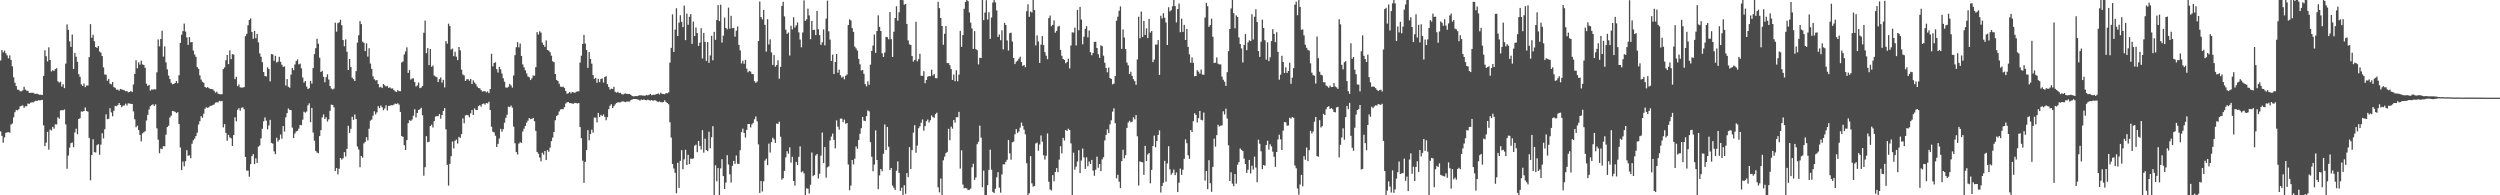<?xml version="1.0" encoding="UTF-8"?>
<svg xmlns="http://www.w3.org/2000/svg" width="1920" height="150">
  <path d="M0 46.443h1v54.458H0zM1 38.437h1v65.888H1zM2 40.247h1v69.362H2zM3 38.856h1v66.641H3zM4 40.897h1v61.072H4zM5 42.513h1v59.110H5zM6 44.816h1v56.679H6zM7 42.538h1v59.347H7zM8 46.017h1v49.622H8zM9 50.961h1v43.846H9zM10 59.336h1v30.773H10zM11 63.558h1v22.597H11zM12 66.100h1v18.321H12zM13 68.814h1v16.039H13zM14 69.033h1v14.811H14zM15 70.096h1v11.625H15zM16 70.072h1v11.194H16zM17 69.321h1v11.634H17zM18 66.617h1v16.216H18zM19 68.838h1v12.786H19zM20 69.618h1v12.008H20zM21 69.736h1v9.765H21zM22 71.395h1v8.361H22zM23 71.321h1v7.587H23zM24 71.195h1v7.361H24zM25 71.240h1v7.387H25zM26 71.960h1v5.991H26zM27 72.113h1v5.266H27zM28 71.940h1v5.612H28zM29 72.454h1v4.499H29zM30 72.794h1v4.290H30zM31 72.727h1v4.227H31zM32 73.018h1v3.673H32zM33 58.253h1v38.062H33zM34 38.604h1v73.624H34zM35 43.221h1v66.294H35zM36 47.131h1v54.168H36zM37 36.363h1v78.564H37zM38 46.047h1v53.454H38zM39 54.908h1v45.353H39zM40 53.972h1v43.440H40zM41 54.411h1v44.390H41zM42 53.106h1v42.395H42zM43 52.358h1v43.254H43zM44 62.465h1v27.653H44zM45 63.440h1v27.746H45zM46 62.735h1v22.088H46zM47 66.444h1v18.102H47zM48 64.704h1v20.054H48zM49 67.682h1v16.379H49zM50 48.840h1v46.769H50zM51 18.751h1v110.898H51zM52 22.917h1v96.574H52zM53 31.718h1v81.700H53zM54 35.993h1v73.951H54zM55 26.518h1v82.945H55zM56 52.927h1v60.142H56zM57 40.577h1v61.137H57zM58 43.583h1v55.211H58zM59 47.514h1v55.607H59zM60 56.972h1v34.437H60zM61 59.011h1v31.774H61zM62 64.842h1v20.741H62zM63 66.020h1v19.690H63zM64 64.175h1v21.124H64zM65 66.927h1v15.602H65zM66 65.628h1v19.599H66zM67 65.676h1v20.088H67zM68 43.873h1v62.020H68zM69 18.543h1v119.923H69zM70 28.958h1v90.061H70zM71 26.664h1v80.270H71zM72 31.701h1v85.142H72zM73 36.101h1v81.030H73zM74 36.801h1v74.693H74zM75 35.348h1v75.332H75zM76 39.536h1v79.280H76zM77 40.445h1v70.619H77zM78 43.083h1v59.243H78zM79 51.772h1v54.508H79zM80 57.245h1v42.054H80zM81 57.403h1v30.415H81zM82 61.980h1v29.560H82zM83 60.566h1v30.677H83zM84 64.242h1v18.845H84zM85 64.777h1v21.532H85zM86 62.938h1v26.392H86zM87 66.846h1v18.214H87zM88 67.471h1v13.826H88zM89 68.830h1v12.773H89zM90 68.807h1v11.936H90zM91 69.621h1v9.556H91zM92 68.292h1v12.370H92zM93 68.728h1v13.544H93zM94 68.989h1v12.152H94zM95 69.387h1v11.621H95zM96 70.124h1v9.513H96zM97 69.864h1v11.185H97zM98 70.912h1v8.493H98zM99 70.631h1v8.829H99zM100 69.824h1v10.013H100zM101 70.702h1v9.142H101zM102 64.873h1v20.679H102zM103 56.803h1v34.821H103zM104 46.289h1v51.469H104zM105 52.417h1v44.140H105zM106 47.865h1v52.076H106zM107 49.650h1v53.972H107zM108 46.594h1v61.982H108zM109 49.454h1v52.960H109zM110 49.938h1v51.633H110zM111 52.064h1v48.676H111zM112 64.232h1v28.297H112zM113 66.007h1v22.207H113zM114 65.175h1v18.941H114zM115 69.611h1v11.957H115zM116 68.647h1v12.089H116zM117 68.849h1v11.234H117zM118 68.511h1v12.836H118zM119 68.679h1v11.459H119zM120 55.565h1v42.973H120zM121 30.334h1v76.954H121zM122 35.562h1v82.159H122zM123 29.927h1v84.194H123zM124 23.606h1v90.991H124zM125 43.458h1v68.822H125zM126 35.648h1v76.725H126zM127 47.897h1v55.567H127zM128 53.254h1v44.354H128zM129 58.026h1v38.549H129zM130 60.725h1v29.519H130zM131 63.530h1v25.287H131zM132 64.734h1v20.440H132zM133 64.486h1v20.977H133zM134 63.721h1v22.194H134zM135 62.249h1v24.571H135zM136 63.909h1v22.270H136zM137 57.815h1v37.470H137zM138 32.929h1v80.401H138zM139 26.670h1v103.970H139zM140 23.913h1v100.209H140zM141 18.105h1v109.627H141zM142 24.248h1v99.628H142zM143 28.746h1v86.621H143zM144 34.462h1v85.142H144zM145 28.455h1v90.817H145zM146 32.491h1v89.044H146zM147 32.276h1v78.115H147zM148 38.824h1v68.899H148zM149 41.759h1v64.614H149zM150 43.601h1v60.891H150zM151 51.554h1v50.380H151zM152 52.825h1v42.866H152zM153 57.833h1v35.237H153zM154 61.104h1v28.097H154zM155 62.841h1v27.651H155zM156 63.549h1v23.762H156zM157 66.756h1v16.695H157zM158 67.431h1v14.979H158zM159 66.866h1v15.955H159zM160 67.683h1v14.671H160zM161 68.308h1v12.975H161zM162 68.293h1v12.936H162zM163 68.634h1v11.979H163zM164 69.728h1v10.516H164zM165 71.180h1v7.640H165zM166 70.394h1v8.128H166zM167 71.867h1v6.768H167zM168 72.284h1v5.110H168zM169 72.433h1v5.363H169zM170 72.364h1v5.133H170zM171 53.095h1v44.731H171zM172 51.768h1v43.575H172zM173 46.279h1v55.786H173zM174 42.216h1v65.910H174zM175 49.278h1v54.324H175zM176 38.655h1v66.877H176zM177 45.392h1v60.853H177zM178 41.576h1v70.560H178zM179 41.939h1v61.817H179zM180 60.782h1v29.295H180zM181 58.993h1v34.202H181zM182 66.161h1v18.173H182zM183 64.886h1v18.232H183zM184 67.068h1v17.958H184zM185 67.212h1v15.539H185zM186 67.265h1v15.171H186zM187 66.848h1v17.076H187zM188 27.765h1v92.753H188zM189 25.956h1v105.099H189zM190 19.415h1v111.566H190zM191 15.348h1v120.402H191zM192 14.153h1v111.966H192zM193 24.527h1v95.398H193zM194 29.776h1v88.610H194zM195 23.790h1v102.249H195zM196 29.359h1v92.285H196zM197 26.013h1v99.141H197zM198 32.506h1v80.161H198zM199 40.997h1v70.651H199zM200 43.560h1v62.679H200zM201 47.748h1v51.100H201zM202 55.298h1v37.895H202zM203 58.364h1v31.836H203zM204 58.700h1v33.996H204zM205 51.728h1v47.573H205zM206 52.985h1v43.367H206zM207 62.509h1v29.574H207zM208 41.567h1v68.155H208zM209 41.800h1v68.515H209zM210 46.673h1v69.623H210zM211 42.855h1v75.587H211zM212 47.984h1v57.783H212zM213 47.383h1v61.363H213zM214 43.607h1v63.752H214zM215 47.475h1v55.849H215zM216 49.680h1v56.857H216zM217 51.398h1v45.404H217zM218 50.923h1v50.155H218zM219 65.708h1v24.409H219zM220 60.726h1v26.181H220zM221 66.597h1v16.754H221zM222 67.397h1v17.002H222zM223 57.325h1v27.310H223zM224 52.179h1v45.836H224zM225 53.849h1v52.187H225zM226 49.502h1v53.056H226zM227 46.875h1v54.071H227zM228 45.622h1v54.908H228zM229 49.403h1v49.407H229zM230 48.858h1v47.073H230zM231 52.463h1v43.743H231zM232 59.524h1v32.361H232zM233 63.437h1v22.381H233zM234 62.210h1v24.324H234zM235 66.525h1v19.130H235zM236 68.347h1v12.592H236zM237 67.750h1v11.623H237zM238 62.101h1v31.758H238zM239 64.234h1v18.645H239zM240 52.271h1v49.530H240zM241 41.560h1v66.533H241zM242 36.994h1v78.944H242zM243 29.774h1v87.352H243zM244 33.601h1v84.107H244zM245 44.311h1v60.231H245zM246 55.309h1v44.629H246zM247 54.353h1v35.823H247zM248 58.934h1v28.980H248zM249 63.177h1v28.152H249zM250 59.306h1v30.769H250zM251 57.056h1v36.285H251zM252 61.084h1v30.610H252zM253 66.066h1v19.029H253zM254 67.997h1v12.312H254zM255 68.719h1v11.937H255zM256 68.057h1v14.360H256zM257 17.415h1v113.964H257zM258 24.290h1v104.764H258zM259 17.829h1v116.079H259zM260 17.144h1v112.429H260zM261 15.141h1v106.200H261zM262 19.362h1v103.209H262zM263 30.746h1v90.779H263zM264 35.557h1v81.267H264zM265 30.256h1v89.977H265zM266 39.753h1v74.569H266zM267 53.749h1v42.850H267zM268 45.310h1v56.783H268zM269 51.431h1v47.477H269zM270 59.670h1v30.047H270zM271 60.774h1v31.306H271zM272 62.213h1v25.728H272zM273 54.645h1v36.820H273zM274 32.702h1v79.828H274zM275 27.081h1v87.778H275zM276 16.189h1v112.249H276zM277 18.547h1v101.254H277zM278 31.998h1v89.107H278zM279 32.871h1v77.251H279zM280 39.239h1v69.701H280zM281 33.281h1v72.152H281zM282 43.451h1v64.376H282zM283 37.078h1v61.791H283zM284 48.805h1v43.894H284zM285 52.898h1v38.951H285zM286 58.576h1v30.333H286zM287 60.837h1v24.681H287zM288 61.820h1v26.037H288zM289 61.509h1v24.821H289zM290 64.487h1v17.090H290zM291 67.072h1v15.991H291zM292 66.662h1v14.393H292zM293 67.629h1v14.702H293zM294 64.498h1v20.179H294zM295 65.536h1v17.772H295zM296 66.482h1v14.432H296zM297 65.958h1v18.894H297zM298 67.482h1v13.860H298zM299 67.072h1v14.100H299zM300 67.973h1v12.889H300zM301 67.869h1v13.051H301zM302 69.058h1v11.253H302zM303 70.149h1v9.370H303zM304 70.629h1v9.276H304zM305 69.219h1v10.077H305zM306 69.999h1v10.399H306zM307 70.062h1v15.890H307zM308 47.995h1v56.480H308zM309 47.180h1v57.933H309zM310 41.838h1v69.723H310zM311 39.474h1v75.739H311zM312 36.370h1v71.205H312zM313 55.949h1v38.660H313zM314 53.793h1v38.517H314zM315 61.097h1v31.805H315zM316 60.251h1v31.538H316zM317 60.166h1v28.741H317zM318 63.016h1v20.913H318zM319 66.416h1v23.804H319zM320 65.641h1v21.104H320zM321 63.410h1v21.006H321zM322 67.684h1v16.295H322zM323 67.221h1v15.560H323zM324 66.114h1v22.399H324zM325 25.208h1v109.716H325zM326 15.845h1v112.539H326zM327 40.842h1v63.735H327zM328 36.923h1v72.338H328zM329 50.036h1v58.815H329zM330 37.560h1v59.214H330zM331 51.295h1v44.466H331zM332 50.355h1v47.517H332zM333 57.996h1v35.020H333zM334 58.772h1v30.793H334zM335 59.302h1v29.871H335zM336 63.022h1v26.203H336zM337 60.786h1v26.811H337zM338 59.484h1v31.645H338zM339 63.430h1v24.942H339zM340 61.352h1v23.860H340zM341 67.143h1v15.870H341zM342 31.527h1v67.785H342zM343 33.516h1v93.087H343zM344 18.188h1v124.335H344zM345 20.016h1v105.854H345zM346 38.028h1v81.926H346zM347 37.280h1v71.435H347zM348 43.157h1v70.788H348zM349 39.714h1v68.415H349zM350 43.524h1v63.636H350zM351 46.177h1v64.069H351zM352 36.092h1v69.018H352zM353 38.649h1v67.224H353zM354 53.516h1v49.475H354zM355 57.199h1v33.731H355zM356 57.959h1v36.687H356zM357 62.233h1v26.451H357zM358 60.909h1v27.309H358zM359 60.762h1v27.823H359zM360 62.016h1v28.067H360zM361 60.626h1v26.438H361zM362 64.518h1v19.966H362zM363 61.702h1v26.598H363zM364 63.342h1v19.885H364zM365 64.650h1v19.803H365zM366 66.424h1v18.119H366zM367 67.601h1v13.979H367zM368 67.779h1v12.975H368zM369 69.229h1v12.692H369zM370 70.282h1v9.627H370zM371 70.079h1v9.394H371zM372 69.926h1v10.390H372zM373 70.928h1v8.248H373zM374 70.196h1v9.205H374zM375 71.527h1v6.583H375zM376 68.356h1v16.187H376zM377 41.257h1v56.063H377zM378 50.931h1v50.241H378zM379 48.386h1v53.311H379zM380 47.838h1v56.410H380zM381 53.154h1v59.738H381zM382 55.707h1v54.794H382zM383 51.351h1v55.059H383zM384 53.199h1v45.758H384zM385 56.484h1v44.692H385zM386 60.085h1v39.149H386zM387 62.729h1v31.529H387zM388 67.196h1v23.266H388zM389 67.374h1v20.739H389zM390 66.651h1v15.209H390zM391 64.528h1v17.715H391zM392 65.575h1v15.501H392zM393 67.261h1v15.427H393zM394 57.954h1v39.328H394zM395 42.406h1v67.636H395zM396 36.296h1v80.500H396zM397 32.368h1v86.267H397zM398 36.375h1v73.887H398zM399 33.459h1v75.763H399zM400 42.955h1v66.773H400zM401 49.459h1v51.536H401zM402 51.744h1v47.052H402zM403 54.030h1v42.643H403zM404 56.419h1v37.737H404zM405 58.706h1v33.990H405zM406 59.317h1v31.286H406zM407 61.511h1v30.021H407zM408 60.137h1v31.119H408zM409 57.948h1v32.628H409zM410 58.187h1v34.925H410zM411 51.557h1v48.957H411zM412 24.688h1v92.018H412zM413 26.531h1v91.500H413zM414 24.041h1v96.944H414zM415 25.032h1v98.893H415zM416 32.658h1v84.641H416zM417 34.464h1v84.286H417zM418 35.979h1v79.972H418zM419 31.012h1v91.896H419zM420 38.324h1v76.977H420zM421 38.925h1v77.675H421zM422 40.137h1v73.213H422zM423 42.763h1v65.669H423zM424 47.028h1v58.644H424zM425 47.774h1v53.600H425zM426 56.814h1v35.570H426zM427 61.323h1v27.694H427zM428 62.221h1v26.023H428zM429 64.288h1v21.296H429zM430 66.513h1v17.533H430zM431 66.749h1v17.125H431zM432 66.577h1v17.283H432zM433 67.530h1v14.787H433zM434 69.820h1v9.719H434zM435 71.981h1v6.590H435zM436 71.564h1v6.832H436zM437 70.600h1v8.554H437zM438 71.710h1v7.564H438zM439 70.594h1v8.987H439zM440 70.917h1v8.766H440zM441 71.342h1v7.638H441zM442 70.436h1v8.792H442zM443 70.212h1v9.244H443zM444 70.073h1v9.015H444zM445 48.010h1v49.545H445zM446 42.734h1v63.392H446zM447 33.774h1v89.642H447zM448 26.776h1v113.690H448zM449 33.471h1v90.824H449zM450 38.329h1v76.969H450zM451 52.119h1v47.799H451zM452 39.984h1v67.751H452zM453 45.259h1v57.767H453zM454 48.916h1v50.651H454zM455 57.642h1v44.196H455zM456 60.518h1v29.725H456zM457 59.813h1v30.544H457zM458 63.548h1v30.393H458zM459 60.529h1v26.201H459zM460 63.127h1v26.705H460zM461 60.640h1v27.585H461zM462 60.213h1v28.894H462zM463 63.383h1v24.509H463zM464 59.119h1v30.661H464zM465 58.540h1v33.833H465zM466 64.542h1v25.423H466zM467 66.837h1v17.006H467zM468 68.738h1v12.470H468zM469 68.082h1v11.928H469zM470 68.293h1v14.649H470zM471 66.672h1v14.901H471zM472 70.522h1v9.672H472zM473 71.168h1v7.957H473zM474 70.462h1v8.054H474zM475 71.491h1v7.224H475zM476 71.233h1v7.377H476zM477 72.278h1v5.773H477zM478 72.666h1v5.171H478zM479 71.938h1v6.225H479zM480 71.784h1v6.650H480zM481 72.067h1v5.815H481zM482 72.242h1v5.818H482zM483 72.107h1v5.920H483zM484 72.838h1v4.053H484zM485 73.698h1v2.723H485zM486 74.037h1v1.969H486zM487 73.873h1v2.142H487zM488 73.784h1v2.301H488zM489 73.846h1v2.538H489zM490 73.364h1v3.206H490zM491 73.171h1v4.147H491zM492 73.199h1v3.240H492zM493 73.354h1v3.469H493zM494 73.416h1v2.965H494zM495 73.545h1v3.248H495zM496 72.976h1v4.031H496zM497 73.288h1v3.278H497zM498 72.735h1v4.242H498zM499 72.161h1v5.069H499zM500 73.136h1v3.641H500zM501 72.757h1v4.655H501zM502 72.796h1v4.220H502zM503 72.536h1v4.548H503zM504 72.201h1v5.624H504zM505 71.719h1v6.702H505zM506 72.479h1v5.421H506zM507 71.202h1v7.224H507zM508 72.100h1v6.518H508zM509 72.192h1v6.138H509zM510 72.408h1v4.672H510zM511 71.468h1v6.887H511zM512 71.668h1v7.438H512zM513 70.964h1v9.110H513zM514 48.069h1v45.841H514zM515 36.741h1v68.915H515zM516 11.065h1v114.869H516zM517 39.888h1v89.509H517zM518 22.772h1v109.960H518zM519 6.358h1v142.011H519zM520 27.624h1v97.397H520zM521 17.366h1v126.990H521zM522 11.652h1v111.851H522zM523 16.810h1v98.516H523zM524 20.852h1v109.091H524zM525 4.315h1v118.075H525zM526 30.845h1v84.153H526zM527 10.432h1v116.302H527zM528 19.054h1v99.830H528zM529 12.922h1v113.108H529zM530 10.839h1v110.987H530zM531 33.712h1v88.351H531zM532 16.600h1v105.020H532zM533 27.695h1v84.221H533zM534 21.116h1v90.006H534zM535 25.380h1v91.526H535zM536 35.297h1v72.925H536zM537 32.733h1v79.354H537zM538 21.680h1v93.107H538zM539 44.911h1v55.029H539zM540 25.220h1v92.005H540zM541 32.171h1v74.357H541zM542 46.794h1v68.473H542zM543 32.283h1v83.818H543zM544 48.259h1v52.914H544zM545 42.621h1v71.257H545zM546 27.520h1v77.893H546zM547 46.315h1v50.590H547zM548 24.496h1v125.500H548zM549 30.553h1v96.391H549zM550 15.289h1v123.944H550zM551 3.927h1v125.141H551zM552 16.190h1v133.808H552zM553 3.616h1v125.708H553zM554 32.650h1v89.620H554zM555 27.382h1v107.852H555zM556 13.457h1v131.708H556zM557 21.523h1v118.672H557zM558 22.544h1v96.657H558zM559 5.852h1v120.492H559zM560 22.037h1v111.871H560zM561 12.113h1v128.148H561zM562 21.634h1v105.693H562zM563 21.339h1v102.280H563zM564 28.175h1v97.646H564zM565 23.528h1v95.946H565zM566 20.312h1v105.419H566zM567 34.498h1v91.331H567zM568 38.692h1v76.678H568zM569 48.699h1v52.810H569zM570 46.598h1v52.195H570zM571 49.009h1v53.094H571zM572 45.982h1v59.705H572zM573 52.752h1v47.003H573zM574 55.491h1v39.720H574zM575 54.444h1v40.781H575zM576 54.984h1v42.922H576zM577 56.773h1v38.744H577zM578 56.974h1v37.379H578zM579 62.352h1v29.219H579zM580 63.594h1v25.871H580zM581 62.621h1v30.613H581zM582 31.523h1v79.368H582zM583 1.154h1v147.030H583zM584 13.097h1v125.905H584zM585 14.903h1v132.203H585zM586 7.608h1v131.669H586zM587 19.117h1v104.208H587zM588 39.653h1v82.215H588zM589 14.766h1v112.050H589zM590 34.143h1v76.171H590zM591 30.188h1v86.977H591zM592 40.199h1v68.955H592zM593 49.858h1v55.902H593zM594 42.287h1v64.704H594zM595 51.177h1v58.603H595zM596 49.979h1v44.951H596zM597 46.349h1v48.841H597zM598 60.409h1v33.080H598zM599 51.345h1v53.670H599zM600 4.560h1v133.418H600zM601 1.406h1v135.476H601zM602 12.592h1v118.612H602zM603 22.767h1v98.078H603zM604 26.018h1v90.128H604zM605 25.003h1v93.066H605zM606 42.634h1v70.494H606zM607 19.751h1v105.191H607zM608 22.641h1v97.757H608zM609 13.248h1v125.779H609zM610 21.154h1v121.412H610zM611 19.480h1v104.852H611zM612 17.264h1v109.414H612zM613 24.818h1v95.599H613zM614 30.351h1v82.077H614zM615 36.311h1v95.973H615zM616 24.926h1v106.608H616zM617 0.289h1v132.890H617zM618 16.032h1v133.965H618zM619 14.862h1v129.782H619zM620 6.605h1v138.342H620zM621 11.813h1v136.795H621zM622 30.103h1v111.793H622zM623 16.089h1v101.054H623zM624 23.043h1v112.236H624zM625 22.854h1v111.506H625zM626 26.923h1v92.529H626zM627 8.414h1v109.880H627zM628 22.492h1v114.546H628zM629 26.969h1v106.491H629zM630 34.477h1v85.067H630zM631 32.487h1v69.302H631zM632 22.559h1v102.664H632zM633 34.837h1v78.110H633zM634 14.280h1v122.174H634zM635 0.457h1v128.060H635zM636 24.041h1v103.707H636zM637 30.431h1v77.495H637zM638 46.746h1v58.186H638zM639 41.937h1v60.672H639zM640 56.887h1v50.526H640zM641 47.616h1v66.282H641zM642 41.466h1v50.990H642zM643 55.802h1v41.499H643zM644 53.501h1v46.069H644zM645 57.756h1v33.305H645zM646 59.643h1v31.472H646zM647 58.832h1v34.995H647zM648 60.939h1v30.909H648zM649 58.168h1v36.925H649zM650 57.265h1v37.198H650zM651 19.274h1v107.075H651zM652 14.905h1v131.197H652zM653 15.664h1v126.827H653zM654 21.588h1v101.272H654zM655 24.484h1v101.788H655zM656 35.786h1v86.105H656zM657 37.153h1v75.291H657zM658 38.884h1v75.401H658zM659 45.223h1v62.347H659zM660 49.427h1v53.285H660zM661 54.164h1v44.316H661zM662 53.771h1v36.052H662zM663 56.677h1v35.972H663zM664 64.562h1v28.463H664zM665 66.363h1v22.810H665zM666 62.460h1v22.305H666zM667 65.115h1v20.375H667zM668 49.686h1v59.464H668zM669 39.112h1v81.240H669zM670 34.984h1v96.564H670zM671 26.547h1v99.832H671zM672 40.619h1v59.545H672zM673 23.872h1v98.992H673zM674 11.772h1v133.519H674zM675 20.666h1v114.031H675zM676 23.803h1v105.975H676zM677 40.930h1v90.625H677zM678 43.761h1v74.363H678zM679 40.320h1v55.252H679zM680 28.306h1v86.968H680zM681 28.556h1v68.944H681zM682 30.137h1v82.566H682zM683 9.251h1v121.345H683zM684 30.093h1v98.919H684zM685 43.783h1v98.722H685zM686 24.354h1v119.879H686zM687 13.806h1v132.109H687zM688 4.815h1v126.314H688zM689 15.850h1v108.101H689zM690 9.413h1v123.402H690zM691 0.003h1v146.656H691zM692 0.003h1v144.153H692zM693 0.159h1v149.838H693zM694 3.609h1v138.699H694zM695 3.020h1v145.829H695zM696 18.400h1v114.532H696zM697 31.024h1v105.050H697zM698 34.059h1v78.915H698zM699 34.502h1v95.360H699zM700 43.045h1v72.253H700zM701 47.281h1v54.564H701zM702 45.973h1v50.156H702zM703 16.751h1v100.552H703zM704 47.105h1v64.719H704zM705 45.487h1v53.037H705zM706 41.316h1v55.683H706zM707 58.203h1v36.003H707zM708 58.289h1v33.449H708zM709 54.687h1v45.659H709zM710 63.911h1v32.942H710zM711 61.443h1v31.648H711zM712 58.901h1v32.921H712zM713 58.436h1v35.602H713zM714 58.532h1v33.828H714zM715 53.490h1v35.193H715zM716 57.951h1v32.058H716zM717 56.859h1v33.554H717zM718 60.022h1v27.619H718zM719 60.110h1v26.431H719zM720 1.392h1v142.493H720zM721 6.232h1v141.530H721zM722 13.815h1v123.319H722zM723 19.970h1v130.027H723zM724 34.338h1v88.811H724zM725 25.967h1v94.337H725zM726 19.998h1v97.654H726zM727 48.441h1v68.199H727zM728 48.418h1v50.525H728zM729 50.059h1v57.642H729zM730 53.024h1v44.193H730zM731 61.395h1v37.410H731zM732 57.180h1v35.040H732zM733 62.381h1v31.812H733zM734 53.984h1v36.016H734zM735 62.404h1v27.614H735zM736 57.318h1v28.580H736zM737 23.700h1v105.781H737zM738 35.995h1v79.465H738zM739 26.927h1v114.808H739zM740 6.751h1v137.825H740zM741 1.539h1v142.741H741zM742 0.003h1v144.792H742zM743 0.913h1v145.128H743zM744 9.580h1v136.145H744zM745 17.375h1v127.448H745zM746 21.847h1v106.654H746zM747 37.513h1v88.303H747zM748 23.892h1v114.267H748zM749 37.686h1v98.635H749zM750 38.577h1v72.154H750zM751 49.468h1v59.370H751zM752 44.321h1v52.211H752zM753 44.586h1v61.148H753zM754 0.003h1v143.742H754zM755 15.469h1v115.576H755zM756 9.699h1v140.299H756zM757 0.160h1v149.838H757zM758 15.002h1v127.198H758zM759 9.346h1v121.184H759zM760 29.840h1v85.117H760zM761 13.390h1v116.909H761zM762 1.921h1v145.455H762zM763 0.003h1v148.233H763zM764 1.840h1v143.090H764zM765 8.034h1v128.139H765zM766 28.431h1v103.833H766zM767 26.539h1v117.572H767zM768 30.865h1v117.099H768zM769 23.315h1v110.632H769zM770 37.952h1v88.182H770zM771 17.545h1v108.734H771zM772 19.192h1v105.089H772zM773 31.080h1v91.610H773zM774 38.822h1v68.670H774zM775 25.443h1v92.372H775zM776 25.065h1v97.624H776zM777 31.886h1v77.433H777zM778 44.565h1v64.169H778zM779 49.194h1v53.993H779zM780 47.347h1v51.820H780zM781 46.530h1v55.537H781zM782 45.034h1v55.945H782zM783 43.524h1v54.483H783zM784 47.663h1v46.475H784zM785 50.636h1v46.035H785zM786 49.937h1v49.599H786zM787 51.588h1v51.578H787zM788 8.584h1v116.754H788zM789 3.334h1v146.664H789zM790 12.898h1v135.431H790zM791 8.858h1v111.056H791zM792 9.592h1v131.200H792zM793 0.003h1v143.351H793zM794 7.727h1v135.088H794zM795 34.887h1v75.291H795zM796 27.208h1v82.315H796zM797 31.914h1v83.848H797zM798 48.351h1v62.643H798zM799 34.242h1v69.804H799zM800 27.734h1v81.044H800zM801 34.631h1v84.659H801zM802 40.036h1v82.557H802zM803 42.767h1v76.813H803zM804 45.484h1v56.981H804zM805 13.921h1v125.665H805zM806 11.915h1v133.602H806zM807 20.182h1v126.078H807zM808 19.074h1v115.441H808zM809 15.672h1v123.584H809zM810 25.080h1v106.992H810zM811 23.689h1v105.448H811zM812 20.457h1v111.720H812zM813 19.793h1v102.804H813zM814 38.373h1v73.962H814zM815 42.801h1v74.935H815zM816 45.308h1v60.586H816zM817 46.038h1v61.878H817zM818 48.567h1v51.220H818zM819 47.633h1v53.000H819zM820 45.093h1v53.746H820zM821 52.515h1v47.334H821zM822 34.930h1v75.218H822zM823 24.816h1v125.181H823zM824 25.015h1v92.253H824zM825 21.173h1v109.123H825zM826 34.915h1v93.039H826zM827 7.575h1v116.458H827zM828 23.260h1v92.107H828zM829 5.330h1v127.661H829zM830 15.070h1v108.228H830zM831 33.981h1v80.113H831zM832 28.158h1v92.767H832zM833 22.097h1v107.640H833zM834 20.085h1v100.742H834zM835 28.701h1v99.060H835zM836 23.470h1v100.531H836zM837 40.069h1v85.882H837zM838 42.385h1v80.433H838zM839 40.657h1v90.300H839zM840 32.139h1v102.886H840zM841 32.075h1v98.265H841zM842 36.802h1v83.514H842zM843 41.616h1v87.264H843zM844 44.429h1v81.500H844zM845 34.794h1v96.620H845zM846 35.479h1v86.922H846zM847 42.756h1v78.041H847zM848 48.167h1v59.734H848zM849 52.196h1v51.419H849zM850 55.575h1v43.790H850zM851 51.861h1v50.364H851zM852 59.950h1v35.595H852zM853 60.590h1v31.824H853zM854 64.770h1v20.998H854zM855 64.247h1v18.893H855zM856 58.404h1v36.227H856zM857 15.905h1v121.113H857zM858 12.783h1v121.476H858zM859 8.230h1v131.290H859zM860 4.893h1v139.572H860zM861 37.511h1v86.222H861zM862 22.587h1v92.408H862zM863 28.806h1v92.783H863zM864 37.694h1v81.449H864zM865 48.023h1v50.204H865zM866 50.180h1v43.880H866zM867 56.863h1v35.846H867zM868 55.101h1v38.782H868zM869 58.272h1v35.125H869zM870 60.822h1v29.242H870zM871 62.301h1v29.403H871zM872 65.129h1v23.232H872zM873 45.655h1v59.031H873zM874 12.818h1v129.685H874zM875 29.432h1v94.537H875zM876 8.841h1v115.542H876zM877 28.352h1v96.344H877zM878 16.003h1v118.319H878zM879 26.815h1v85.229H879zM880 21.805h1v101.903H880zM881 29.237h1v89.413H881zM882 14.491h1v103.086H882zM883 25.021h1v115.797H883zM884 23.793h1v106.662H884zM885 47.694h1v64.489H885zM886 45.715h1v58.438H886zM887 34.272h1v78.867H887zM888 34.181h1v74.077H888zM889 30.751h1v72.881H889zM890 57.473h1v42.681H890zM891 12.084h1v135.783H891zM892 14.172h1v128.662H892zM893 10.132h1v130.219H893zM894 13.645h1v109.842H894zM895 17.236h1v122.307H895zM896 34.576h1v90.973H896zM897 5.533h1v106.810H897zM898 8.753h1v121.271H898zM899 7.846h1v126.326H899zM900 4.798h1v127.905H900zM901 0.003h1v130.240H901zM902 4.714h1v129.807H902zM903 17.206h1v115.269H903zM904 6.894h1v140.630H904zM905 2.727h1v137.537H905zM906 24.726h1v104.748H906zM907 14.332h1v120.042H907zM908 24.463h1v105.904H908zM909 19.109h1v102.831H909zM910 30.712h1v76.352H910zM911 22.207h1v87.756H911zM912 36.006h1v83.283H912zM913 41.727h1v80.296H913zM914 48.159h1v51.748H914zM915 44.157h1v57.215H915zM916 48.228h1v44.860H916zM917 58.531h1v28.433H917zM918 58.364h1v29.893H918zM919 53.916h1v40.064H919zM920 55.030h1v35.767H920zM921 56.598h1v28.613H921zM922 53.418h1v38.648H922zM923 57.224h1v35.228H923zM924 57.463h1v28.947H924zM925 13.512h1v125.199H925zM926 2.173h1v129.220H926zM927 4.763h1v140.513H927zM928 20.634h1v102.379H928zM929 19.226h1v121.462H929zM930 14.263h1v133.033H930zM931 28.278h1v99.882H931zM932 48.413h1v58.085H932zM933 48.112h1v64.537H933zM934 44.093h1v59.708H934zM935 48.899h1v46.931H935zM936 49.483h1v47.654H936zM937 49.468h1v47.063H937zM938 58.855h1v37.458H938zM939 61.222h1v24.296H939zM940 62.773h1v25.105H940zM941 65.979h1v17.458H941zM942 55.472h1v35.547H942zM943 39.274h1v72.313H943zM944 22.276h1v116.709H944zM945 6.489h1v125.803H945zM946 0.003h1v141.073H946zM947 10.061h1v132.980H947zM948 21.707h1v111.931H948zM949 11.836h1v129.224H949zM950 12.997h1v113.505H950zM951 28.745h1v95.753H951zM952 33.815h1v80.218H952zM953 37.170h1v77.993H953zM954 47.954h1v68.086H954zM955 34.503h1v87.280H955zM956 26.153h1v99.820H956zM957 38.573h1v94.261H957zM958 32.505h1v97.856H958zM959 30.969h1v91.849H959zM960 31.548h1v101.651H960zM961 10.944h1v116.352H961zM962 30.340h1v99.921H962zM963 12.827h1v107.516H963zM964 7.113h1v121.528H964zM965 16.886h1v123.095H965zM966 39.196h1v68.110H966zM967 43.668h1v66.770H967zM968 32.038h1v84.167H968zM969 15.074h1v114.861H969zM970 21.437h1v105.280H970zM971 30.916h1v96.376H971zM972 45.809h1v65.604H972zM973 32.496h1v75.567H973zM974 46.941h1v67.941H974zM975 43.971h1v66.806H975zM976 31.531h1v80.883H976zM977 22.441h1v94.051H977zM978 26.020h1v94.418H978zM979 32.381h1v95.775H979zM980 24.732h1v92.029H980zM981 39.845h1v67.259H981zM982 61.191h1v42.298H982zM983 57.356h1v49.706H983zM984 42.854h1v72.367H984zM985 47.594h1v52.774H985zM986 56.133h1v37.601H986zM987 51.692h1v42.246H987zM988 56.012h1v40.539H988zM989 54.468h1v41.914H989zM990 48.186h1v42.217H990zM991 64.356h1v26.806H991zM992 59.657h1v30.242H992zM993 52.341h1v38.132H993zM994 3.515h1v123.625H994zM995 1.246h1v127.996H995zM996 11.650h1v133.088H996zM997 0.003h1v149.514H997zM998 5.312h1v136.385H998zM999 22.906h1v111.368H999zM1000 22.602h1v120.429H1000zM1001 27.169h1v92.723H1001zM1002 34.354h1v88.345H1002zM1003 36.712h1v76.589H1003zM1004 38.291h1v85.466H1004zM1005 38.901h1v76.476H1005zM1006 48.657h1v51.802H1006zM1007 55.803h1v46.702H1007zM1008 57.680h1v43.345H1008zM1009 58.164h1v35.333H1009zM1010 64.128h1v25.717H1010zM1011 28.009h1v91.872H1011zM1012 44.706h1v75.645H1012zM1013 55.092h1v37.233H1013zM1014 57.413h1v40.499H1014zM1015 57.881h1v39.004H1015zM1016 63.119h1v24.321H1016zM1017 63.155h1v25.253H1017zM1018 65.712h1v18.206H1018zM1019 66.336h1v15.862H1019zM1020 67.401h1v14.176H1020zM1021 65.760h1v17.934H1021zM1022 66.881h1v16.113H1022zM1023 66.841h1v17.079H1023zM1024 63.809h1v22.189H1024zM1025 66.422h1v19.919H1025zM1026 67.147h1v15.410H1026zM1027 68.258h1v13.799H1027zM1028 14.761h1v106.121H1028zM1029 18.672h1v92.553H1029zM1030 49.756h1v55.886H1030zM1031 53.256h1v45.284H1031zM1032 47.809h1v59.517H1032zM1033 46.986h1v42.964H1033zM1034 62.249h1v19.123H1034zM1035 70.049h1v13.810H1035zM1036 72.051h1v6.938H1036zM1037 33.205h1v71.076H1037zM1038 45.163h1v68.364H1038zM1039 43.777h1v72.039H1039zM1040 53.558h1v44.541H1040zM1041 56.981h1v31.015H1041zM1042 64.845h1v19.697H1042zM1043 65.012h1v18.822H1043zM1044 70.202h1v10.445H1044zM1045 39.378h1v90.764H1045zM1046 27.120h1v102.635H1046zM1047 42.872h1v60.594H1047zM1048 45.442h1v64.472H1048zM1049 47.567h1v67.858H1049zM1050 41.939h1v54.084H1050zM1051 59.294h1v28.563H1051zM1052 63.233h1v26.448H1052zM1053 66.647h1v15.321H1053zM1054 66.400h1v16.689H1054zM1055 66.675h1v15.021H1055zM1056 67.705h1v13.189H1056zM1057 68.955h1v12.086H1057zM1058 69.932h1v9.977H1058zM1059 69.184h1v11.046H1059zM1060 68.872h1v11.679H1060zM1061 70.221h1v9.508H1061zM1062 37.971h1v70.270H1062zM1063 6.969h1v124.426H1063zM1064 6.003h1v143.938H1064zM1065 18.101h1v128.257H1065zM1066 3.446h1v135.800H1066zM1067 23.384h1v119.931H1067zM1068 8.504h1v139.374H1068zM1069 2.576h1v128.265H1069zM1070 0.003h1v148.131H1070zM1071 2.591h1v142.811H1071zM1072 31.546h1v105.625H1072zM1073 20.316h1v111.917H1073zM1074 24.896h1v99.172H1074zM1075 16.722h1v116.895H1075zM1076 25.570h1v107.546H1076zM1077 20.488h1v112.477H1077zM1078 7.369h1v114.429H1078zM1079 3.452h1v135.418H1079zM1080 0.003h1v135.628H1080zM1081 0.003h1v146.785H1081zM1082 15.617h1v106.911H1082zM1083 13.284h1v104.546H1083zM1084 20.744h1v112.724H1084zM1085 32.283h1v95.719H1085zM1086 26.300h1v112.722H1086zM1087 10.969h1v117.257H1087zM1088 28.805h1v95.047H1088zM1089 19.055h1v112.938H1089zM1090 32.548h1v82.704H1090zM1091 18.637h1v101.473H1091zM1092 27.589h1v89.804H1092zM1093 45.712h1v61.037H1093zM1094 30.362h1v85.526H1094zM1095 34.635h1v73.133H1095zM1096 30.273h1v86.229H1096zM1097 21.505h1v128.475H1097zM1098 15.473h1v107.980H1098zM1099 16.599h1v104.696H1099zM1100 10.438h1v111.141H1100zM1101 12.941h1v130.816H1101zM1102 12.792h1v117.186H1102zM1103 24.762h1v102.645H1103zM1104 32.824h1v95.499H1104zM1105 24.149h1v101.302H1105zM1106 16.506h1v117.792H1106zM1107 17.436h1v117.357H1107zM1108 19.786h1v115.494H1108zM1109 14.764h1v120.784H1109zM1110 19.669h1v113.524H1110zM1111 22.859h1v113.627H1111zM1112 17.984h1v106.746H1112zM1113 11.879h1v117.309H1113zM1114 10.353h1v134.507H1114zM1115 16.617h1v113.225H1115zM1116 15.430h1v122.290H1116zM1117 22.037h1v114.384H1117zM1118 22.583h1v115.394H1118zM1119 23.944h1v105.836H1119zM1120 31.638h1v97.197H1120zM1121 27.071h1v102.930H1121zM1122 29.995h1v88.282H1122zM1123 41.504h1v72.538H1123zM1124 43.747h1v66.464H1124zM1125 47.724h1v58.406H1125zM1126 50.683h1v49.315H1126zM1127 51.024h1v49.191H1127zM1128 54.559h1v42.858H1128zM1129 55.351h1v42.123H1129zM1130 37.591h1v53.748H1130zM1131 1.327h1v126.988H1131zM1132 1.481h1v131.617H1132zM1133 7.896h1v138.470H1133zM1134 5.018h1v132.491H1134zM1135 10.329h1v113.512H1135zM1136 24.088h1v95.131H1136zM1137 21.420h1v96.812H1137zM1138 35.039h1v91.394H1138zM1139 41.981h1v64.440H1139zM1140 49.650h1v57.384H1140zM1141 52.105h1v51.109H1141zM1142 51.495h1v41.408H1142zM1143 50.888h1v47.263H1143zM1144 58.104h1v31.156H1144zM1145 52.282h1v38.437H1145zM1146 49.161h1v38.131H1146zM1147 51.459h1v38.283H1147zM1148 10.662h1v130.507H1148zM1149 10.611h1v125.600H1149zM1150 25.822h1v91.633H1150zM1151 30.295h1v89.530H1151zM1152 41.068h1v71.227H1152zM1153 36.080h1v79.417H1153zM1154 17.352h1v97.703H1154zM1155 32.441h1v83.997H1155zM1156 35.593h1v84.303H1156zM1157 33.947h1v72.130H1157zM1158 35.144h1v68.972H1158zM1159 45.211h1v59.152H1159zM1160 42.738h1v69.209H1160zM1161 48.822h1v57.394H1161zM1162 37.342h1v79.335H1162zM1163 32.911h1v76.798H1163zM1164 32.634h1v81.248H1164zM1165 26.255h1v121.872H1165zM1166 13.105h1v136.891H1166zM1167 6.058h1v139.836H1167zM1168 13.060h1v123.805H1168zM1169 23.985h1v104.843H1169zM1170 11.701h1v122.938H1170zM1171 4.720h1v133.952H1171zM1172 38.823h1v101.224H1172zM1173 4.091h1v137.558H1173zM1174 35.192h1v83.265H1174zM1175 45.070h1v77.785H1175zM1176 30.889h1v72.742H1176zM1177 39.491h1v91.893H1177zM1178 36.470h1v76.389H1178zM1179 19.235h1v112.928H1179zM1180 9.462h1v112.119H1180zM1181 24.172h1v107.108H1181zM1182 32.067h1v98.099H1182zM1183 17.431h1v119.339H1183zM1184 20.561h1v105.830H1184zM1185 33.277h1v76.326H1185zM1186 46.110h1v67.944H1186zM1187 44.708h1v58.527H1187zM1188 45.265h1v74.219H1188zM1189 45.648h1v65.569H1189zM1190 45.992h1v58.649H1190zM1191 52.956h1v45.311H1191zM1192 51.703h1v39.025H1192zM1193 57.064h1v33.033H1193zM1194 62.035h1v28.919H1194zM1195 61.704h1v29.099H1195zM1196 60.117h1v27.203H1196zM1197 58.508h1v28.222H1197zM1198 63.231h1v23.235H1198zM1199 59.813h1v30.699H1199zM1200 3.832h1v142.366H1200zM1201 6.299h1v133.678H1201zM1202 20.952h1v111.321H1202zM1203 27.837h1v100.287H1203zM1204 25.095h1v93.003H1204zM1205 29.450h1v86.746H1205zM1206 29.952h1v102.559H1206zM1207 43.631h1v63.275H1207zM1208 45.795h1v61.780H1208zM1209 54.281h1v44.737H1209zM1210 54.345h1v47.747H1210zM1211 57.681h1v38.679H1211zM1212 59.858h1v34.331H1212zM1213 59.606h1v29.492H1213zM1214 67.955h1v20.704H1214zM1215 64.412h1v19.849H1215zM1216 46.478h1v51.237H1216zM1217 21.214h1v96.973H1217zM1218 23.841h1v101.695H1218zM1219 17.167h1v119.658H1219zM1220 19.731h1v114.516H1220zM1221 20.148h1v100.700H1221zM1222 23.682h1v100.020H1222zM1223 26.126h1v84.657H1223zM1224 44.585h1v57.512H1224zM1225 40.146h1v76.023H1225zM1226 37.531h1v75.018H1226zM1227 33.215h1v80.824H1227zM1228 45.921h1v79.235H1228zM1229 27.608h1v86.488H1229zM1230 41.473h1v85.724H1230zM1231 31.390h1v77.409H1231zM1232 51.261h1v53.376H1232zM1233 34.556h1v76.517H1233zM1234 25.977h1v108.413H1234zM1235 30.990h1v92.866H1235zM1236 34.590h1v91.872H1236zM1237 23.520h1v76.501H1237zM1238 17.681h1v117.727H1238zM1239 42.297h1v91.156H1239zM1240 12.930h1v113.283H1240zM1241 17.993h1v117.524H1241zM1242 36.211h1v86.428H1242zM1243 49.922h1v62.846H1243zM1244 49.913h1v56.655H1244zM1245 51.709h1v55.678H1245zM1246 45.535h1v59.243H1246zM1247 41.605h1v58.331H1247zM1248 42.083h1v54.691H1248zM1249 36.202h1v86.994H1249zM1250 32.001h1v93.482H1250zM1251 0.162h1v131.506H1251zM1252 32.171h1v101.489H1252zM1253 15.666h1v109.604H1253zM1254 22.641h1v112.510H1254zM1255 26.138h1v93.927H1255zM1256 25.459h1v90.296H1256zM1257 38.895h1v69.785H1257zM1258 50.987h1v57.447H1258zM1259 48.629h1v55.959H1259zM1260 61.050h1v43.062H1260zM1261 60.647h1v29.977H1261zM1262 59.032h1v27.596H1262zM1263 63.099h1v19.518H1263zM1264 67.900h1v18.169H1264zM1265 58.485h1v29.058H1265zM1266 66.472h1v18.716H1266zM1267 65.827h1v17.395H1267zM1268 12.389h1v120.023H1268zM1269 16.665h1v105.409H1269zM1270 6.726h1v139.919H1270zM1271 16.610h1v130.882H1271zM1272 7.361h1v120.198H1272zM1273 19.104h1v102.325H1273zM1274 20.281h1v97.452H1274zM1275 36.509h1v75.347H1275zM1276 28.982h1v78.927H1276zM1277 35.900h1v68.739H1277zM1278 47.321h1v52.712H1278zM1279 52.448h1v53.116H1279zM1280 53.771h1v50.538H1280zM1281 51.247h1v44.647H1281zM1282 47.998h1v45.171H1282zM1283 52.363h1v37.405H1283zM1284 64.993h1v21.704H1284zM1285 35.715h1v73.245H1285zM1286 19.332h1v109.688H1286zM1287 44.958h1v65.358H1287zM1288 47.916h1v70.740H1288zM1289 41.953h1v75.889H1289zM1290 45.158h1v72.507H1290zM1291 15.220h1v93.951H1291zM1292 20.182h1v104.366H1292zM1293 51.977h1v57.099H1293zM1294 36.827h1v68.642H1294zM1295 24.399h1v105.014H1295zM1296 31.887h1v82.705H1296zM1297 46.664h1v57.062H1297zM1298 48.761h1v51.195H1298zM1299 44.040h1v55.632H1299zM1300 44.433h1v58.940H1300zM1301 30.638h1v93.919H1301zM1302 24.344h1v105.550H1302zM1303 3.941h1v146.056H1303zM1304 18.795h1v83.372H1304zM1305 19.332h1v118.127H1305zM1306 16.300h1v117.450H1306zM1307 41.299h1v76.536H1307zM1308 37.232h1v80.852H1308zM1309 32.736h1v95.482H1309zM1310 19.159h1v105.265H1310zM1311 17.665h1v102.193H1311zM1312 29.760h1v75.185H1312zM1313 29.770h1v86.634H1313zM1314 23.986h1v100.133H1314zM1315 32.250h1v76.164H1315zM1316 39.378h1v74.873H1316zM1317 48.174h1v71.696H1317zM1318 37.245h1v77.053H1318zM1319 50.566h1v50.061H1319zM1320 20.189h1v99.444H1320zM1321 34.603h1v75.211H1321zM1322 25.539h1v95.799H1322zM1323 14.838h1v98.191H1323zM1324 22.922h1v96.874H1324zM1325 41.069h1v70.781H1325zM1326 42.910h1v60.961H1326zM1327 50.265h1v50.461H1327zM1328 52.640h1v47.445H1328zM1329 52.011h1v48.191H1329zM1330 51.562h1v51.730H1330zM1331 50.334h1v56.012H1331zM1332 50.907h1v50.205H1332zM1333 51.926h1v42.830H1333zM1334 53.447h1v42.183H1334zM1335 43.654h1v63.665H1335zM1336 45.096h1v56.221H1336zM1337 2.754h1v142.820H1337zM1338 0.003h1v138.624H1338zM1339 11.199h1v127.839H1339zM1340 6.603h1v131.629H1340zM1341 28.397h1v108.667H1341zM1342 23.747h1v117.239H1342zM1343 18.468h1v109.009H1343zM1344 11.891h1v121.731H1344zM1345 14.475h1v119.072H1345zM1346 10.883h1v124.058H1346zM1347 0.003h1v133.694H1347zM1348 12.123h1v118.635H1348zM1349 8.511h1v131.497H1349zM1350 7.449h1v135.024H1350zM1351 12.142h1v128.646H1351zM1352 36.329h1v91.218H1352zM1353 20.515h1v98.395H1353zM1354 7.064h1v137.672H1354zM1355 16.666h1v125.223H1355zM1356 12.868h1v137.130H1356zM1357 15.947h1v134.050H1357zM1358 19.178h1v123.002H1358zM1359 10.236h1v121.730H1359zM1360 14.215h1v106.907H1360zM1361 18.427h1v97.500H1361zM1362 30.176h1v89.479H1362zM1363 32.064h1v85.028H1363zM1364 49.639h1v57.155H1364zM1365 44.714h1v59.858H1365zM1366 39.525h1v69.668H1366zM1367 40.133h1v60.494H1367zM1368 53.199h1v41.316H1368zM1369 55.944h1v34.254H1369zM1370 59.510h1v36.595H1370zM1371 24.443h1v125.554H1371zM1372 15.883h1v113.029H1372zM1373 20.448h1v119.953H1373zM1374 15.029h1v94.840H1374zM1375 1.473h1v133.783H1375zM1376 9.503h1v111.904H1376zM1377 23.218h1v113.903H1377zM1378 41.238h1v69.296H1378zM1379 35.675h1v77.483H1379zM1380 40.183h1v83.671H1380zM1381 29.843h1v107.590H1381zM1382 19.191h1v104.000H1382zM1383 22.670h1v97.388H1383zM1384 23.327h1v96.014H1384zM1385 26.210h1v85.176H1385zM1386 35.352h1v70.220H1386zM1387 36.018h1v73.905H1387zM1388 25.000h1v94.612H1388zM1389 11.047h1v127.179H1389zM1390 20.870h1v111.817H1390zM1391 27.496h1v110.561H1391zM1392 17.623h1v112.333H1392zM1393 27.293h1v98.722H1393zM1394 25.110h1v93.377H1394zM1395 24.873h1v92.849H1395zM1396 39.768h1v76.648H1396zM1397 37.169h1v73.826H1397zM1398 41.635h1v65.536H1398zM1399 33.279h1v76.365H1399zM1400 36.369h1v69.633H1400zM1401 37.039h1v66.183H1401zM1402 51.178h1v48.942H1402zM1403 55.104h1v42.505H1403zM1404 56.929h1v37.643H1404zM1405 16.652h1v117.972H1405zM1406 2.858h1v134.556H1406zM1407 19.793h1v119.109H1407zM1408 18.089h1v118.582H1408zM1409 15.034h1v129.418H1409zM1410 28.458h1v90.017H1410zM1411 29.958h1v91.997H1411zM1412 27.279h1v82.366H1412zM1413 48.539h1v52.232H1413zM1414 38.815h1v64.144H1414zM1415 40.809h1v55.045H1415zM1416 44.701h1v55.942H1416zM1417 55.337h1v43.423H1417zM1418 58.246h1v40.565H1418zM1419 55.780h1v35.162H1419zM1420 57.377h1v35.939H1420zM1421 56.217h1v43.226H1421zM1422 25.436h1v99.545H1422zM1423 9.650h1v128.547H1423zM1424 25.289h1v100.351H1424zM1425 10.917h1v113.632H1425zM1426 39.237h1v90.470H1426zM1427 22.292h1v95.294H1427zM1428 27.363h1v91.570H1428zM1429 28.133h1v101.542H1429zM1430 34.050h1v79.667H1430zM1431 19.131h1v109.119H1431zM1432 38.710h1v83.800H1432zM1433 43.338h1v76.206H1433zM1434 52.117h1v50.458H1434zM1435 55.463h1v49.267H1435zM1436 49.714h1v61.556H1436zM1437 53.450h1v43.816H1437zM1438 46.559h1v52.114H1438zM1439 43.689h1v59.132H1439zM1440 8.551h1v140.225H1440zM1441 4.600h1v141.214H1441zM1442 20.272h1v129.726H1442zM1443 1.061h1v145.699H1443zM1444 18.514h1v111.113H1444zM1445 36.722h1v96.815H1445zM1446 16.568h1v117.163H1446zM1447 0.609h1v125.220H1447zM1448 35.922h1v106.841H1448zM1449 38.952h1v69.448H1449zM1450 26.996h1v91.895H1450zM1451 38.192h1v72.026H1451zM1452 36.335h1v70.757H1452zM1453 22.016h1v94.895H1453zM1454 29.164h1v95.034H1454zM1455 33.203h1v85.874H1455zM1456 43.093h1v72.036H1456zM1457 25.343h1v106.888H1457zM1458 25.903h1v87.410H1458zM1459 27.704h1v77.205H1459zM1460 37.980h1v70.760H1460zM1461 41.959h1v66.654H1461zM1462 42.451h1v69.796H1462zM1463 53.271h1v51.163H1463zM1464 51.696h1v46.707H1464zM1465 58.389h1v40.302H1465zM1466 56.719h1v41.084H1466zM1467 55.120h1v37.976H1467zM1468 55.376h1v36.530H1468zM1469 61.568h1v26.127H1469zM1470 64.624h1v21.828H1470zM1471 62.540h1v21.639H1471zM1472 66.827h1v16.914H1472zM1473 62.579h1v21.985H1473zM1474 11.356h1v132.870H1474zM1475 6.708h1v122.649H1475zM1476 33.671h1v96.454H1476zM1477 33.074h1v92.801H1477zM1478 21.601h1v104.448H1478zM1479 18.167h1v121.002H1479zM1480 25.061h1v99.884H1480zM1481 23.281h1v91.833H1481zM1482 26.524h1v90.261H1482zM1483 39.430h1v71.691H1483zM1484 25.545h1v113.756H1484zM1485 33.216h1v108.437H1485zM1486 22.538h1v101.394H1486zM1487 29.137h1v92.009H1487zM1488 39.206h1v70.689H1488zM1489 38.330h1v74.219H1489zM1490 39.263h1v79.693H1490zM1491 11.361h1v128.512H1491zM1492 18.350h1v112.986H1492zM1493 22.018h1v110.179H1493zM1494 19.412h1v115.771H1494zM1495 19.035h1v117.630H1495zM1496 10.554h1v125.085H1496zM1497 14.314h1v117.924H1497zM1498 26.304h1v96.106H1498zM1499 42.117h1v74.179H1499zM1500 42.179h1v76.089H1500zM1501 49.525h1v57.688H1501zM1502 52.897h1v50.979H1502zM1503 40.860h1v68.877H1503zM1504 48.260h1v49.205H1504zM1505 50.599h1v48.436H1505zM1506 42.604h1v62.758H1506zM1507 46.586h1v57.159H1507zM1508 23.242h1v126.756H1508zM1509 20.848h1v110.349H1509zM1510 15.940h1v113.238H1510zM1511 7.879h1v133.068H1511zM1512 36.021h1v105.483H1512zM1513 2.765h1v132.802H1513zM1514 2.405h1v146.635H1514zM1515 5.273h1v134.772H1515zM1516 8.270h1v133.199H1516zM1517 9.751h1v131.601H1517zM1518 8.937h1v132.395H1518zM1519 7.884h1v137.750H1519zM1520 13.190h1v132.547H1520zM1521 18.945h1v123.464H1521zM1522 15.842h1v119.280H1522zM1523 30.448h1v102.609H1523zM1524 32.161h1v85.925H1524zM1525 26.499h1v90.827H1525zM1526 25.837h1v100.839H1526zM1527 31.087h1v101.011H1527zM1528 24.676h1v101.559H1528zM1529 23.090h1v103.935H1529zM1530 24.719h1v90.999H1530zM1531 24.849h1v85.608H1531zM1532 29.354h1v79.503H1532zM1533 38.548h1v66.333H1533zM1534 40.782h1v64.861H1534zM1535 46.430h1v58.005H1535zM1536 51.945h1v54.126H1536zM1537 51.076h1v49.403H1537zM1538 55.564h1v41.523H1538zM1539 54.991h1v41.787H1539zM1540 57.725h1v36.386H1540zM1541 55.102h1v41.529H1541zM1542 48.858h1v54.113H1542zM1543 13.347h1v134.394H1543zM1544 10.575h1v139.422H1544zM1545 14.298h1v110.019H1545zM1546 20.631h1v113.600H1546zM1547 26.718h1v93.641H1547zM1548 29.428h1v93.073H1548zM1549 40.176h1v73.692H1549zM1550 41.107h1v61.646H1550zM1551 51.752h1v50.657H1551zM1552 53.863h1v56.585H1552zM1553 54.232h1v59.102H1553zM1554 50.056h1v50.697H1554zM1555 52.894h1v50.645H1555zM1556 57.200h1v38.607H1556zM1557 57.350h1v32.548H1557zM1558 64.750h1v24.573H1558zM1559 63.433h1v29.947H1559zM1560 31.344h1v92.912H1560zM1561 56.425h1v40.299H1561zM1562 54.140h1v35.529H1562zM1563 57.515h1v38.038H1563zM1564 58.206h1v30.216H1564zM1565 61.571h1v22.323H1565zM1566 62.296h1v23.072H1566zM1567 68.020h1v14.066H1567zM1568 67.015h1v14.666H1568zM1569 68.356h1v14.119H1569zM1570 68.991h1v12.557H1570zM1571 67.751h1v13.205H1571zM1572 68.097h1v13.420H1572zM1573 68.169h1v13.631H1573zM1574 67.246h1v16.005H1574zM1575 65.474h1v17.513H1575zM1576 67.189h1v17.331H1576zM1577 17.240h1v123.217H1577zM1578 68.200h1v13.149H1578zM1579 69.076h1v12.748H1579zM1580 69.952h1v10.915H1580zM1581 70.833h1v7.733H1581zM1582 72.348h1v6.528H1582zM1583 71.588h1v6.724H1583zM1584 72.172h1v6.323H1584zM1585 71.408h1v7.148H1585zM1586 72.880h1v4.078H1586zM1587 73.278h1v3.856H1587zM1588 73.099h1v3.177H1588zM1589 72.996h1v4.957H1589zM1590 72.713h1v4.669H1590zM1591 73.095h1v4.016H1591zM1592 73.261h1v2.958H1592zM1593 73.743h1v3.240H1593zM1594 12.476h1v130.381H1594zM1595 29.214h1v110.322H1595zM1596 47.902h1v70.567H1596zM1597 39.292h1v72.688H1597zM1598 37.283h1v86.717H1598zM1599 61.476h1v34.895H1599zM1600 58.887h1v26.061H1600zM1601 68.824h1v19.992H1601zM1602 71.389h1v8.355H1602zM1603 72.365h1v6.107H1603zM1604 72.215h1v5.677H1604zM1605 72.349h1v5.248H1605zM1606 73.014h1v4.683H1606zM1607 73.188h1v4.023H1607zM1608 72.883h1v4.532H1608zM1609 73.674h1v3.610H1609zM1610 72.765h1v4.420H1610zM1611 22.045h1v110.803H1611zM1612 6.397h1v137.206H1612zM1613 0.003h1v138.821H1613zM1614 7.580h1v122.399H1614zM1615 0.003h1v140.212H1615zM1616 0.003h1v144.070H1616zM1617 42.094h1v87.723H1617zM1618 21.280h1v118.303H1618zM1619 6.117h1v112.174H1619zM1620 42.442h1v83.840H1620zM1621 19.091h1v105.029H1621zM1622 2.339h1v118.811H1622zM1623 29.868h1v91.013H1623zM1624 14.502h1v113.105H1624zM1625 20.519h1v98.017H1625zM1626 22.769h1v105.116H1626zM1627 19.012h1v101.204H1627zM1628 27.032h1v83.438H1628zM1629 13.210h1v112.505H1629zM1630 23.743h1v90.202H1630zM1631 40.881h1v65.738H1631zM1632 17.542h1v90.629H1632zM1633 42.198h1v60.846H1633zM1634 37.082h1v73.213H1634zM1635 28.518h1v78.130H1635zM1636 47.409h1v47.593H1636zM1637 32.111h1v83.816H1637zM1638 36.140h1v60.370H1638zM1639 51.096h1v44.971H1639zM1640 35.920h1v76.937H1640zM1641 51.313h1v48.577H1641zM1642 47.882h1v57.164H1642zM1643 39.791h1v66.009H1643zM1644 49.798h1v43.204H1644zM1645 42.170h1v107.811H1645zM1646 30.216h1v102.564H1646zM1647 12.468h1v119.035H1647zM1648 4.176h1v142.326H1648zM1649 5.130h1v144.868H1649zM1650 1.989h1v135.496H1650zM1651 4.163h1v129.439H1651zM1652 24.925h1v125.073H1652zM1653 40.812h1v89.131H1653zM1654 29.399h1v103.355H1654zM1655 40.264h1v99.560H1655zM1656 12.001h1v123.051H1656zM1657 19.172h1v93.889H1657zM1658 11.209h1v128.885H1658zM1659 31.588h1v95.088H1659zM1660 33.154h1v86.125H1660zM1661 22.172h1v105.129H1661zM1662 33.818h1v98.318H1662zM1663 13.055h1v115.582H1663zM1664 12.747h1v101.182H1664zM1665 27.548h1v88.057H1665zM1666 30.716h1v77.805H1666zM1667 24.383h1v82.072H1667zM1668 29.928h1v81.483H1668zM1669 45.211h1v56.250H1669zM1670 45.729h1v55.063H1670zM1671 47.973h1v46.379H1671zM1672 46.140h1v50.489H1672zM1673 46.202h1v55.664H1673zM1674 41.050h1v68.203H1674zM1675 45.675h1v56.958H1675zM1676 50.176h1v50.241H1676zM1677 51.494h1v44.762H1677zM1678 50.434h1v43.147H1678zM1679 55.864h1v33.553H1679zM1680 0.003h1v149.995H1680zM1681 4.340h1v145.656H1681zM1682 11.289h1v129.943H1682zM1683 10.302h1v139.695H1683zM1684 2.988h1v147.009H1684zM1685 9.621h1v139.109H1685zM1686 4.829h1v145.160H1686zM1687 16.361h1v133.637H1687zM1688 12.312h1v136.473H1688zM1689 22.858h1v116.868H1689zM1690 28.225h1v112.029H1690zM1691 39.157h1v89.906H1691zM1692 38.179h1v95.471H1692zM1693 44.637h1v78.813H1693zM1694 43.954h1v81.172H1694zM1695 40.695h1v81.432H1695zM1696 41.762h1v86.095H1696zM1697 26.261h1v98.930H1697zM1698 27.629h1v90.463H1698zM1699 42.077h1v70.658H1699zM1700 48.489h1v58.221H1700zM1701 55.192h1v42.125H1701zM1702 57.136h1v36.048H1702zM1703 56.889h1v36.547H1703zM1704 56.283h1v33.652H1704zM1705 58.576h1v30.642H1705zM1706 57.199h1v31.766H1706zM1707 63.014h1v23.114H1707zM1708 65.590h1v19.049H1708zM1709 67.133h1v14.836H1709zM1710 69.309h1v11.425H1710zM1711 69.977h1v11.638H1711zM1712 69.222h1v11.363H1712zM1713 68.724h1v10.281H1713zM1714 58.853h1v30.129H1714zM1715 55.464h1v47.859H1715zM1716 67.201h1v16.596H1716zM1717 65.416h1v18.504H1717zM1718 63.408h1v21.027H1718zM1719 62.714h1v21.526H1719zM1720 60.764h1v24.274H1720zM1721 61.892h1v24.506H1721zM1722 63.296h1v22.147H1722zM1723 64.082h1v20.863H1723zM1724 64.625h1v21.899H1724zM1725 65.062h1v21.706H1725zM1726 67.268h1v19.021H1726zM1727 67.463h1v16.213H1727zM1728 68.766h1v15.035H1728zM1729 69.107h1v14.796H1729zM1730 69.424h1v13.552H1730zM1731 36.120h1v76.962H1731zM1732 50.044h1v50.838H1732zM1733 67.731h1v16.200H1733zM1734 64.577h1v23.091H1734zM1735 63.159h1v22.489H1735zM1736 65.942h1v16.256H1736zM1737 68.180h1v12.923H1737zM1738 68.358h1v13.828H1738zM1739 69.501h1v12.837H1739zM1740 70.367h1v9.035H1740zM1741 69.227h1v10.448H1741zM1742 70.549h1v8.351H1742zM1743 70.940h1v9.977H1743zM1744 71.284h1v7.028H1744zM1745 71.069h1v8.324H1745zM1746 70.052h1v9.555H1746zM1747 70.098h1v8.445H1747zM1748 30.514h1v68.278H1748zM1749 16.343h1v110.238H1749zM1750 0.005h1v147.434H1750zM1751 0.003h1v142.856H1751zM1752 0.003h1v144.462H1752zM1753 5.515h1v128.363H1753zM1754 11.828h1v138.169H1754zM1755 0.003h1v123.693H1755zM1756 1.823h1v141.755H1756zM1757 15.812h1v112.914H1757zM1758 15.151h1v122.211H1758zM1759 0.003h1v141.412H1759zM1760 14.018h1v135.979H1760zM1761 0.003h1v148.449H1761zM1762 0.718h1v149.280H1762zM1763 0.003h1v149.995H1763zM1764 0.003h1v149.995H1764zM1765 1.260h1v144.435H1765zM1766 8.506h1v141.492H1766zM1767 6.025h1v143.939H1767zM1768 1.742h1v148.255H1768zM1769 2.551h1v147.446H1769zM1770 0.003h1v149.072H1770zM1771 0.003h1v149.995H1771zM1772 8.387h1v140.072H1772zM1773 11.373h1v122.665H1773zM1774 22.232h1v112.560H1774zM1775 26.038h1v101.925H1775zM1776 28.279h1v96.873H1776zM1777 37.254h1v106.595H1777zM1778 27.293h1v90.559H1778zM1779 9.427h1v128.727H1779zM1780 3.242h1v136.558H1780zM1781 7.662h1v124.489H1781zM1782 11.819h1v120.619H1782zM1783 20.124h1v123.646H1783zM1784 0.003h1v121.282H1784zM1785 0.798h1v130.423H1785zM1786 4.115h1v145.882H1786zM1787 5.792h1v133.492H1787zM1788 27.702h1v98.146H1788zM1789 25.694h1v92.951H1789zM1790 11.458h1v121.754H1790zM1791 17.263h1v113.673H1791zM1792 27.838h1v105.633H1792zM1793 20.058h1v119.460H1793zM1794 7.985h1v136.591H1794zM1795 5.112h1v126.834H1795zM1796 15.567h1v129.205H1796zM1797 14.827h1v124.381H1797zM1798 19.307h1v105.535H1798zM1799 14.728h1v117.331H1799zM1800 31.844h1v90.542H1800zM1801 29.255h1v97.337H1801zM1802 28.780h1v88.387H1802zM1803 35.070h1v78.166H1803zM1804 34.605h1v72.549H1804zM1805 47.032h1v61.472H1805zM1806 40.495h1v74.507H1806zM1807 49.294h1v56.166H1807zM1808 48.034h1v54.557H1808zM1809 48.495h1v49.105H1809zM1810 49.267h1v51.633H1810zM1811 56.278h1v39.060H1811zM1812 51.700h1v46.642H1812zM1813 54.844h1v40.542H1813zM1814 57.133h1v33.377H1814zM1815 58.416h1v32.579H1815zM1816 63.609h1v27.513H1816zM1817 61.738h1v29.650H1817zM1818 61.875h1v24.810H1818zM1819 60.983h1v26.982H1819zM1820 63.194h1v23.968H1820zM1821 61.673h1v25.998H1821zM1822 64.385h1v17.800H1822zM1823 60.423h1v23.074H1823zM1824 59.741h1v26.323H1824zM1825 58.777h1v27.780H1825zM1826 61.983h1v21.083H1826zM1827 65.536h1v14.617H1827zM1828 68.706h1v13.814H1828zM1829 67.007h1v15.004H1829zM1830 66.162h1v16.181H1830zM1831 67.053h1v14.087H1831zM1832 67.033h1v15.917H1832zM1833 68.726h1v14.608H1833zM1834 69.347h1v11.867H1834zM1835 68.818h1v12.467H1835zM1836 70.412h1v10.548H1836zM1837 70.621h1v9.530H1837zM1838 71.074h1v8.105H1838zM1839 71.815h1v7.275H1839zM1840 71.731h1v7.470H1840zM1841 71.937h1v5.741H1841zM1842 72.021h1v6.663H1842zM1843 72.456h1v5.991H1843zM1844 72.603h1v5.213H1844zM1845 73.063h1v4.483H1845zM1846 73.209h1v4.350H1846zM1847 73.230h1v4.241H1847zM1848 73.061h1v4.410H1848zM1849 73.202h1v3.722H1849zM1850 73.463h1v3.378H1850zM1851 73.550h1v3.338H1851zM1852 72.709h1v4.269H1852zM1853 72.535h1v4.009H1853zM1854 73.108h1v3.445H1854zM1855 73.418h1v3.225H1855zM1856 73.330h1v3.117H1856zM1857 73.134h1v3.144H1857zM1858 73.126h1v3.467H1858zM1859 73.315h1v3.216H1859zM1860 73.630h1v2.658H1860zM1861 73.908h1v2.405H1861zM1862 73.837h1v2.361H1862zM1863 73.766h1v2.055H1863zM1864 73.943h1v1.882H1864zM1865 73.982h1v1.731H1865zM1866 73.969h1v1.910H1866zM1867 73.968h1v2.046H1867zM1868 74.001h1v2.194H1868zM1869 74.032h1v2.006H1869zM1870 74.130h1v1.742H1870zM1871 74.186h1v1.609H1871zM1872 74.532h1v1.040H1872zM1873 74.520h1v1.000H1873zM1874 74.647h1v1.000H1874zM1875 74.555h1v1.000H1875zM1876 74.620h1v1.000H1876zM1877 74.730h1v1.000H1877zM1878 74.687h1v1.000H1878zM1879 74.706h1v1.000H1879zM1880 74.704h1v1.000H1880zM1881 74.728h1v1.000H1881zM1882 74.766h1v1.000H1882zM1883 74.859h1v1.000H1883zM1884 74.901h1v1.000H1884zM1885 74.862h1v1.000H1885zM1886 74.911h1v1.000H1886zM1887 74.857h1v1.000H1887zM1888 74.839h1v1.000H1888zM1889 74.880h1v1.000H1889zM1890 74.938h1v1.000H1890zM1891 74.945h1v1.000H1891zM1892 74.936h1v1.000H1892zM1893 74.908h1v1.000H1893zM1894 74.908h1v1.000H1894zM1895 74.916h1v1.000H1895zM1896 74.914h1v1.000H1896zM1897 74.923h1v1.000H1897zM1898 74.918h1v1.000H1898zM1899 74.932h1v1.000H1899zM1900 74.921h1v1.000H1900zM1901 74.945h1v1.000H1901zM1902 74.930h1v1.000H1902zM1903 74.957h1v1.000H1903zM1904 74.954h1v1.000H1904zM1905 74.959h1v1.000H1905zM1906 74.967h1v1.000H1906zM1907 74.970h1v1.000H1907zM1908 74.991h1v1.000H1908zM1909 74.990h1v1.000H1909zM1910 74.990h1v1.000H1910zM1911 74.993h1v1.000H1911zM1912 74.996h1v1.000H1912zM1913 74.996h1v1.000H1913zM1914 74.997h1v1.000H1914zM1915 74.998h1v1.000H1915zM1916 74.998h1v1.000H1916zM1917 75.000h1v1.000H1917zM1918 75.000h1v1.000H1918zM1919 75.000h1v1.000H1919z" fill="#4a4a4a"></path>
</svg>
